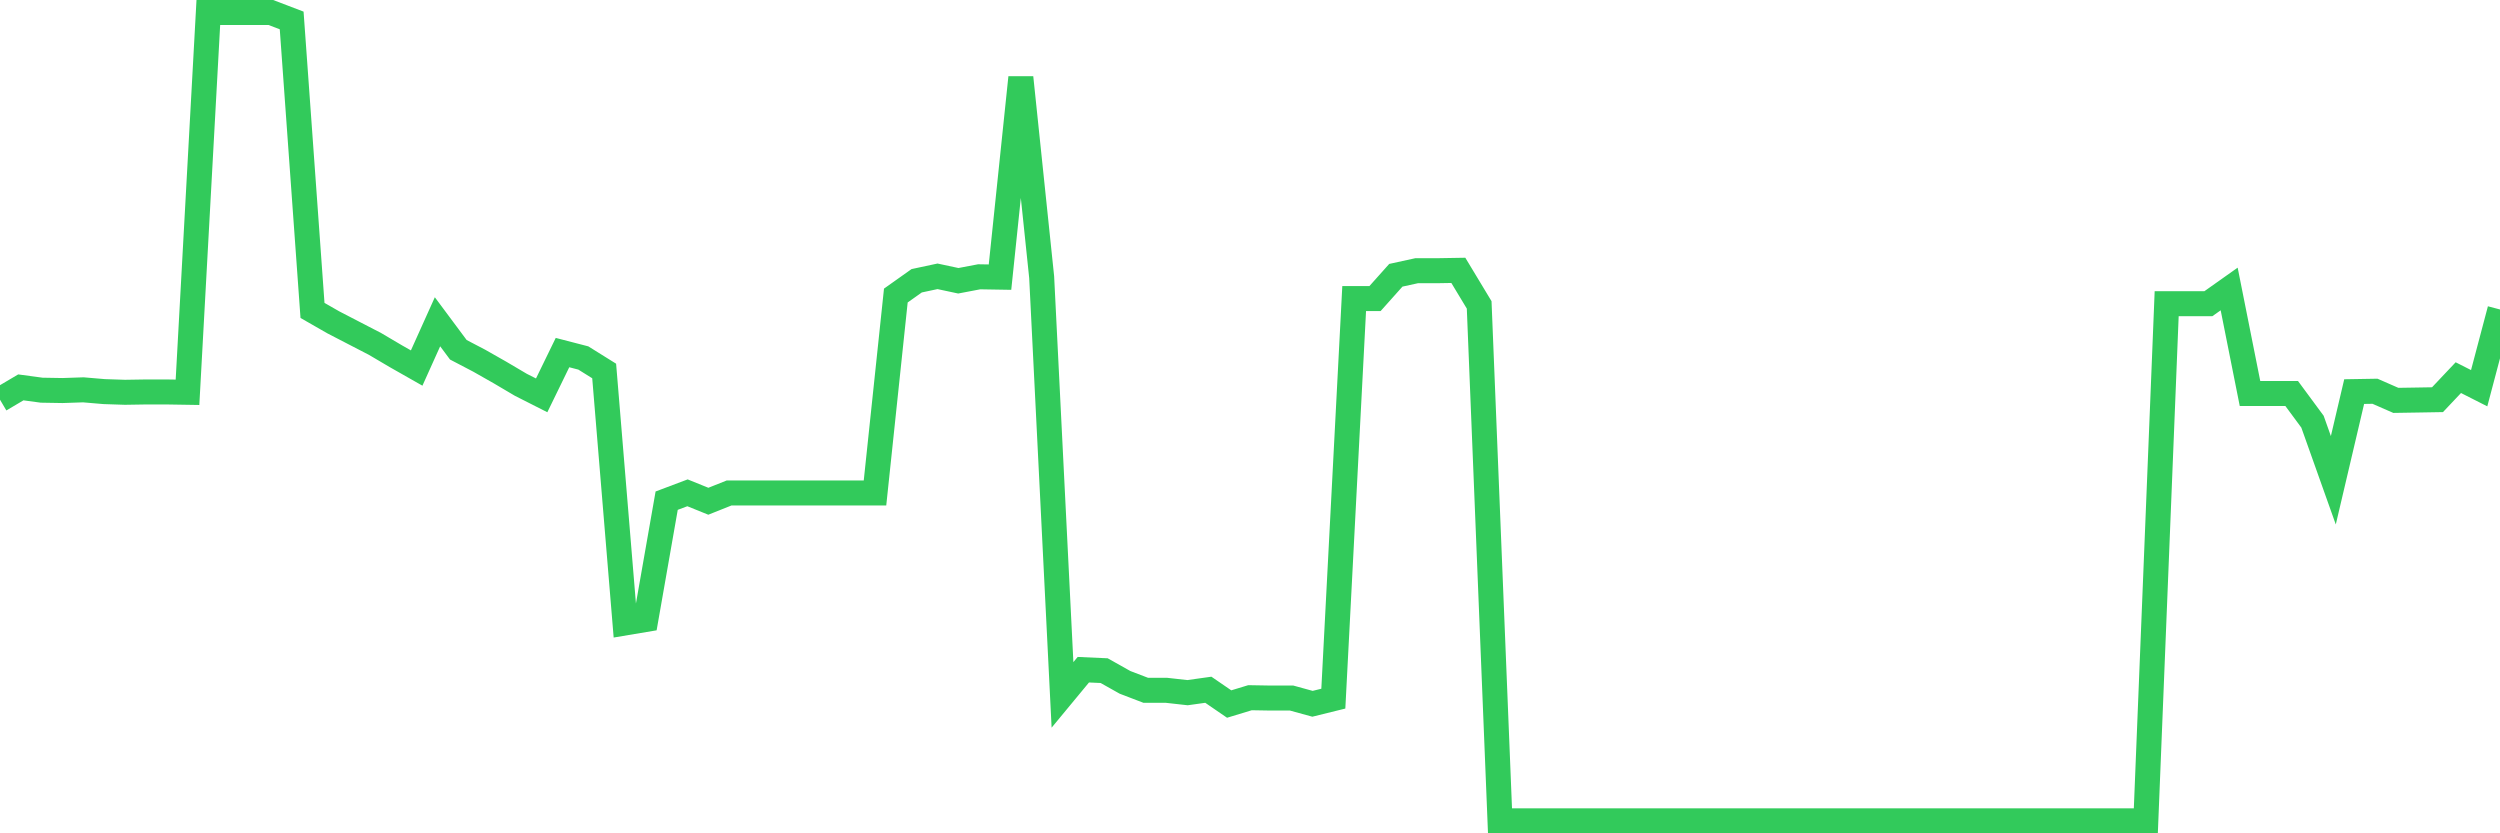 <svg
  xmlns="http://www.w3.org/2000/svg"
  xmlns:xlink="http://www.w3.org/1999/xlink"
  width="120"
  height="40"
  viewBox="0 0 120 40"
  preserveAspectRatio="none"
>
  <polyline
    points="0,19.185 1,18.594 2,18.729 3,18.746 4,18.712 5,18.797 6,18.83 7,18.814 8,18.814 9,18.83 10,0.6 11,0.6 12,0.6 13,0.6 14,0.982 15,14.9 16,15.473 17,15.991 18,16.508 19,17.098 20,17.666 21,15.445 22,16.789 23,17.312 24,17.88 25,18.47 26,18.977 27,16.924 28,17.183 29,17.807 30,29.902 31,29.734 32,24.032 33,23.655 34,24.06 35,23.661 36,23.661 37,23.661 38,23.661 39,23.661 40,23.661 41,23.661 42,23.661 43,14.186 44,13.477 45,13.263 46,13.477 47,13.286 48,13.303 49,3.721 50,13.303 51,33.355 52,32.146 53,32.191 54,32.753 55,33.136 56,33.136 57,33.248 58,33.108 59,33.794 60,33.49 61,33.507 62,33.507 63,33.782 64,33.535 65,14.332 66,14.332 67,13.213 68,12.994 69,12.994 70,12.977 71,14.635 72,39.4 73,39.4 74,39.4 75,39.4 76,39.4 77,39.4 78,39.4 79,39.4 80,39.4 81,39.4 82,39.4 83,39.4 84,39.4 85,39.4 86,39.4 87,39.4 88,39.4 89,39.4 90,39.4 91,39.4 92,39.4 93,39.4 94,39.4 95,39.4 96,39.4 97,39.4 98,39.4 99,39.4 100,39.4 101,39.4 102,39.4 103,39.4 104,14.579 105,14.579 106,14.579 107,13.871 108,18.887 109,18.887 110,18.887 111,20.242 112,23.053 113,18.797 114,18.78 115,19.218 116,19.202 117,19.185 118,18.127 119,18.634 120,14.855"
    fill="none"
    stroke="#32ca5b"
    stroke-width="1.2"
  >
  </polyline>
</svg>